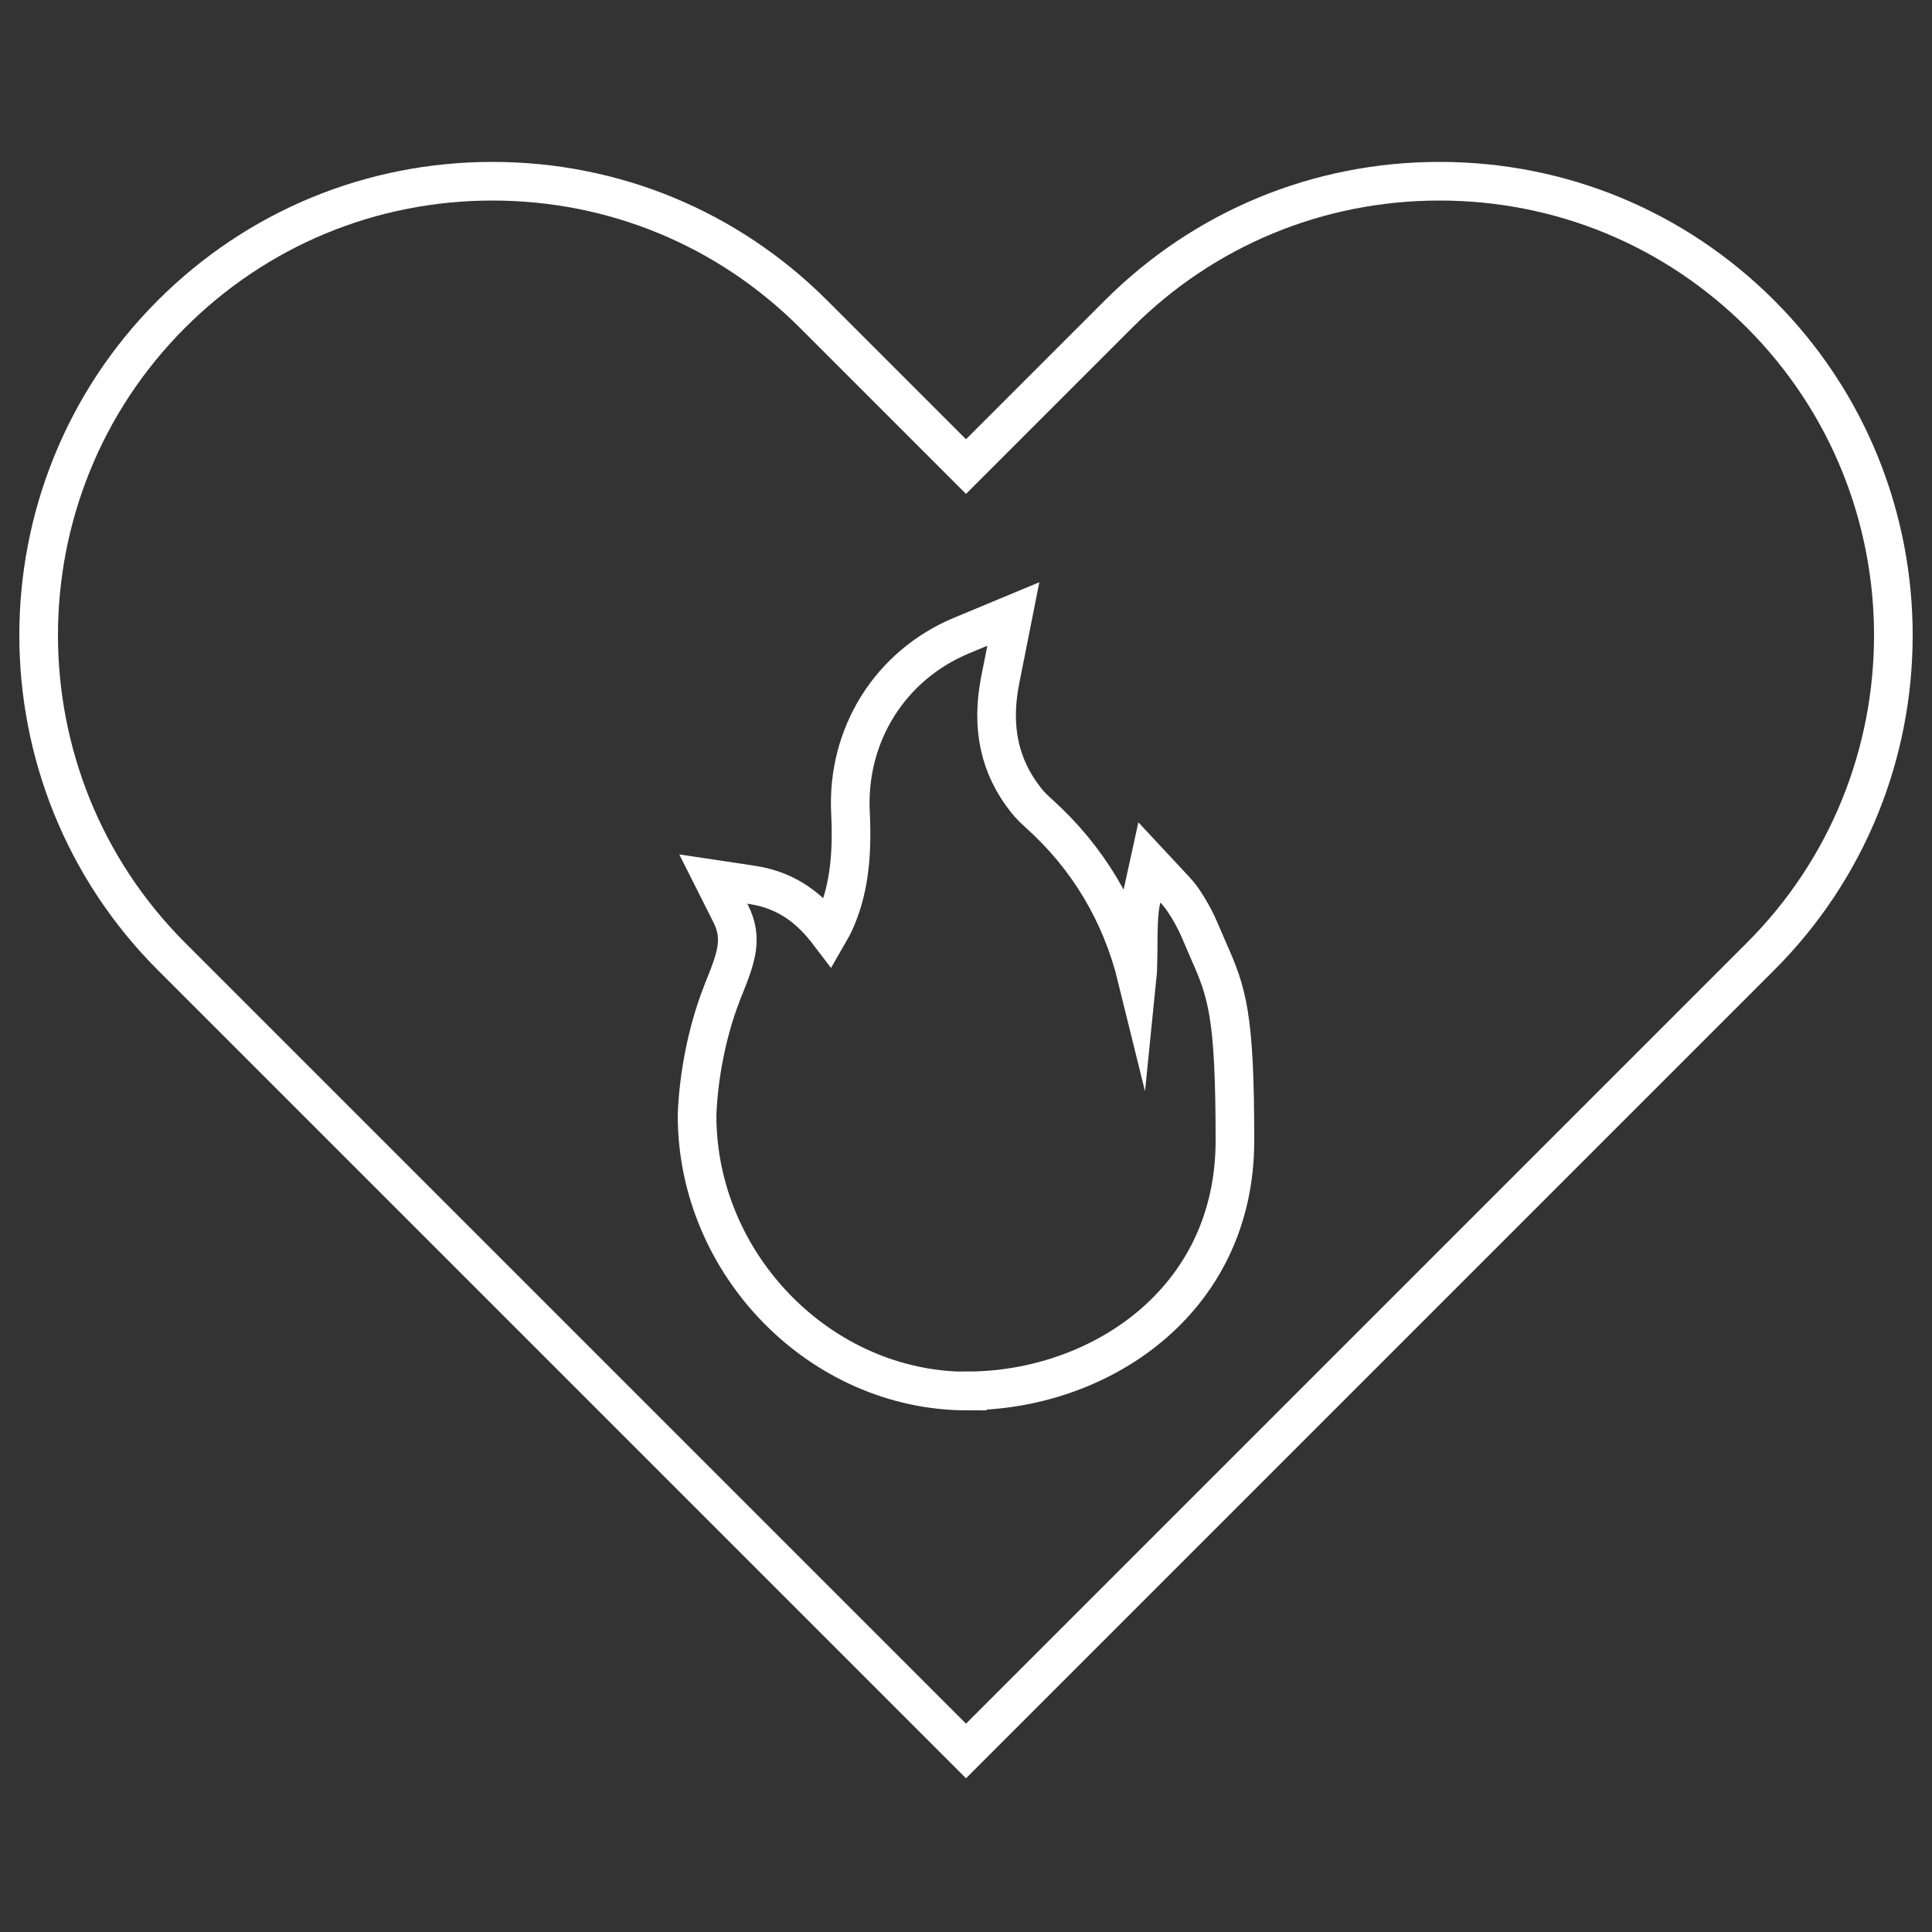 <?xml version="1.0" encoding="UTF-8"?><svg id="a" xmlns="http://www.w3.org/2000/svg" viewBox="0 0 100 100"><rect x="0" y="0" width="100" height="100" fill="#333333" stroke="none"/><path d="M25.49,9.38c-6.28,0-12.18,2.44-16.62,6.88-9.16,9.16-9.16,24.07,0,33.24l41.13,41.13,41.13-41.13c9.16-9.16,9.16-24.07,0-33.24-4.44-4.44-10.34-6.88-16.62-6.88s-12.18,2.44-16.62,6.88l-7.89,7.89-7.89-7.89c-4.44-4.44-10.34-6.88-16.62-6.88Z" style="fill:none; stroke:#fff; stroke-miterlimit:10; stroke-width:2px;"/><path d="M50.07,72c-7.58,0-13.99-6.53-13.99-14.26v-.04c.08-2.09.54-4.35,1.25-6.19.06-.17.13-.34.2-.51.59-1.48.92-2.45.3-3.69l-.91-1.81,2,.3c1.92.29,3.09,1.33,3.98,2.5.11-.19.2-.37.29-.55.7-1.53.95-3.28.83-5.69-.2-4.02,2.05-7.62,5.74-9.16l2.69-1.12-.51,2.57c-.06.31-.12.58-.17.85-.48,2.45-.04,4.48,1.34,6.22.2.26.45.49.67.69,2.54,2.29,4.25,5.15,5.08,8.53.04-.39.04-1.05.05-1.56,0-.95.01-1.84.15-2.48l.43-1.96,1.37,1.47c.59.63,1.14,1.8,1.22,2h0c.17.4.32.75.46,1.07.98,2.2,1.38,3.35,1.38,9.85,0,8.42-7.14,12.96-13.85,12.96Z" style="fill:none; stroke:#fff; stroke-miterlimit:10; stroke-width:2px;"/></svg>